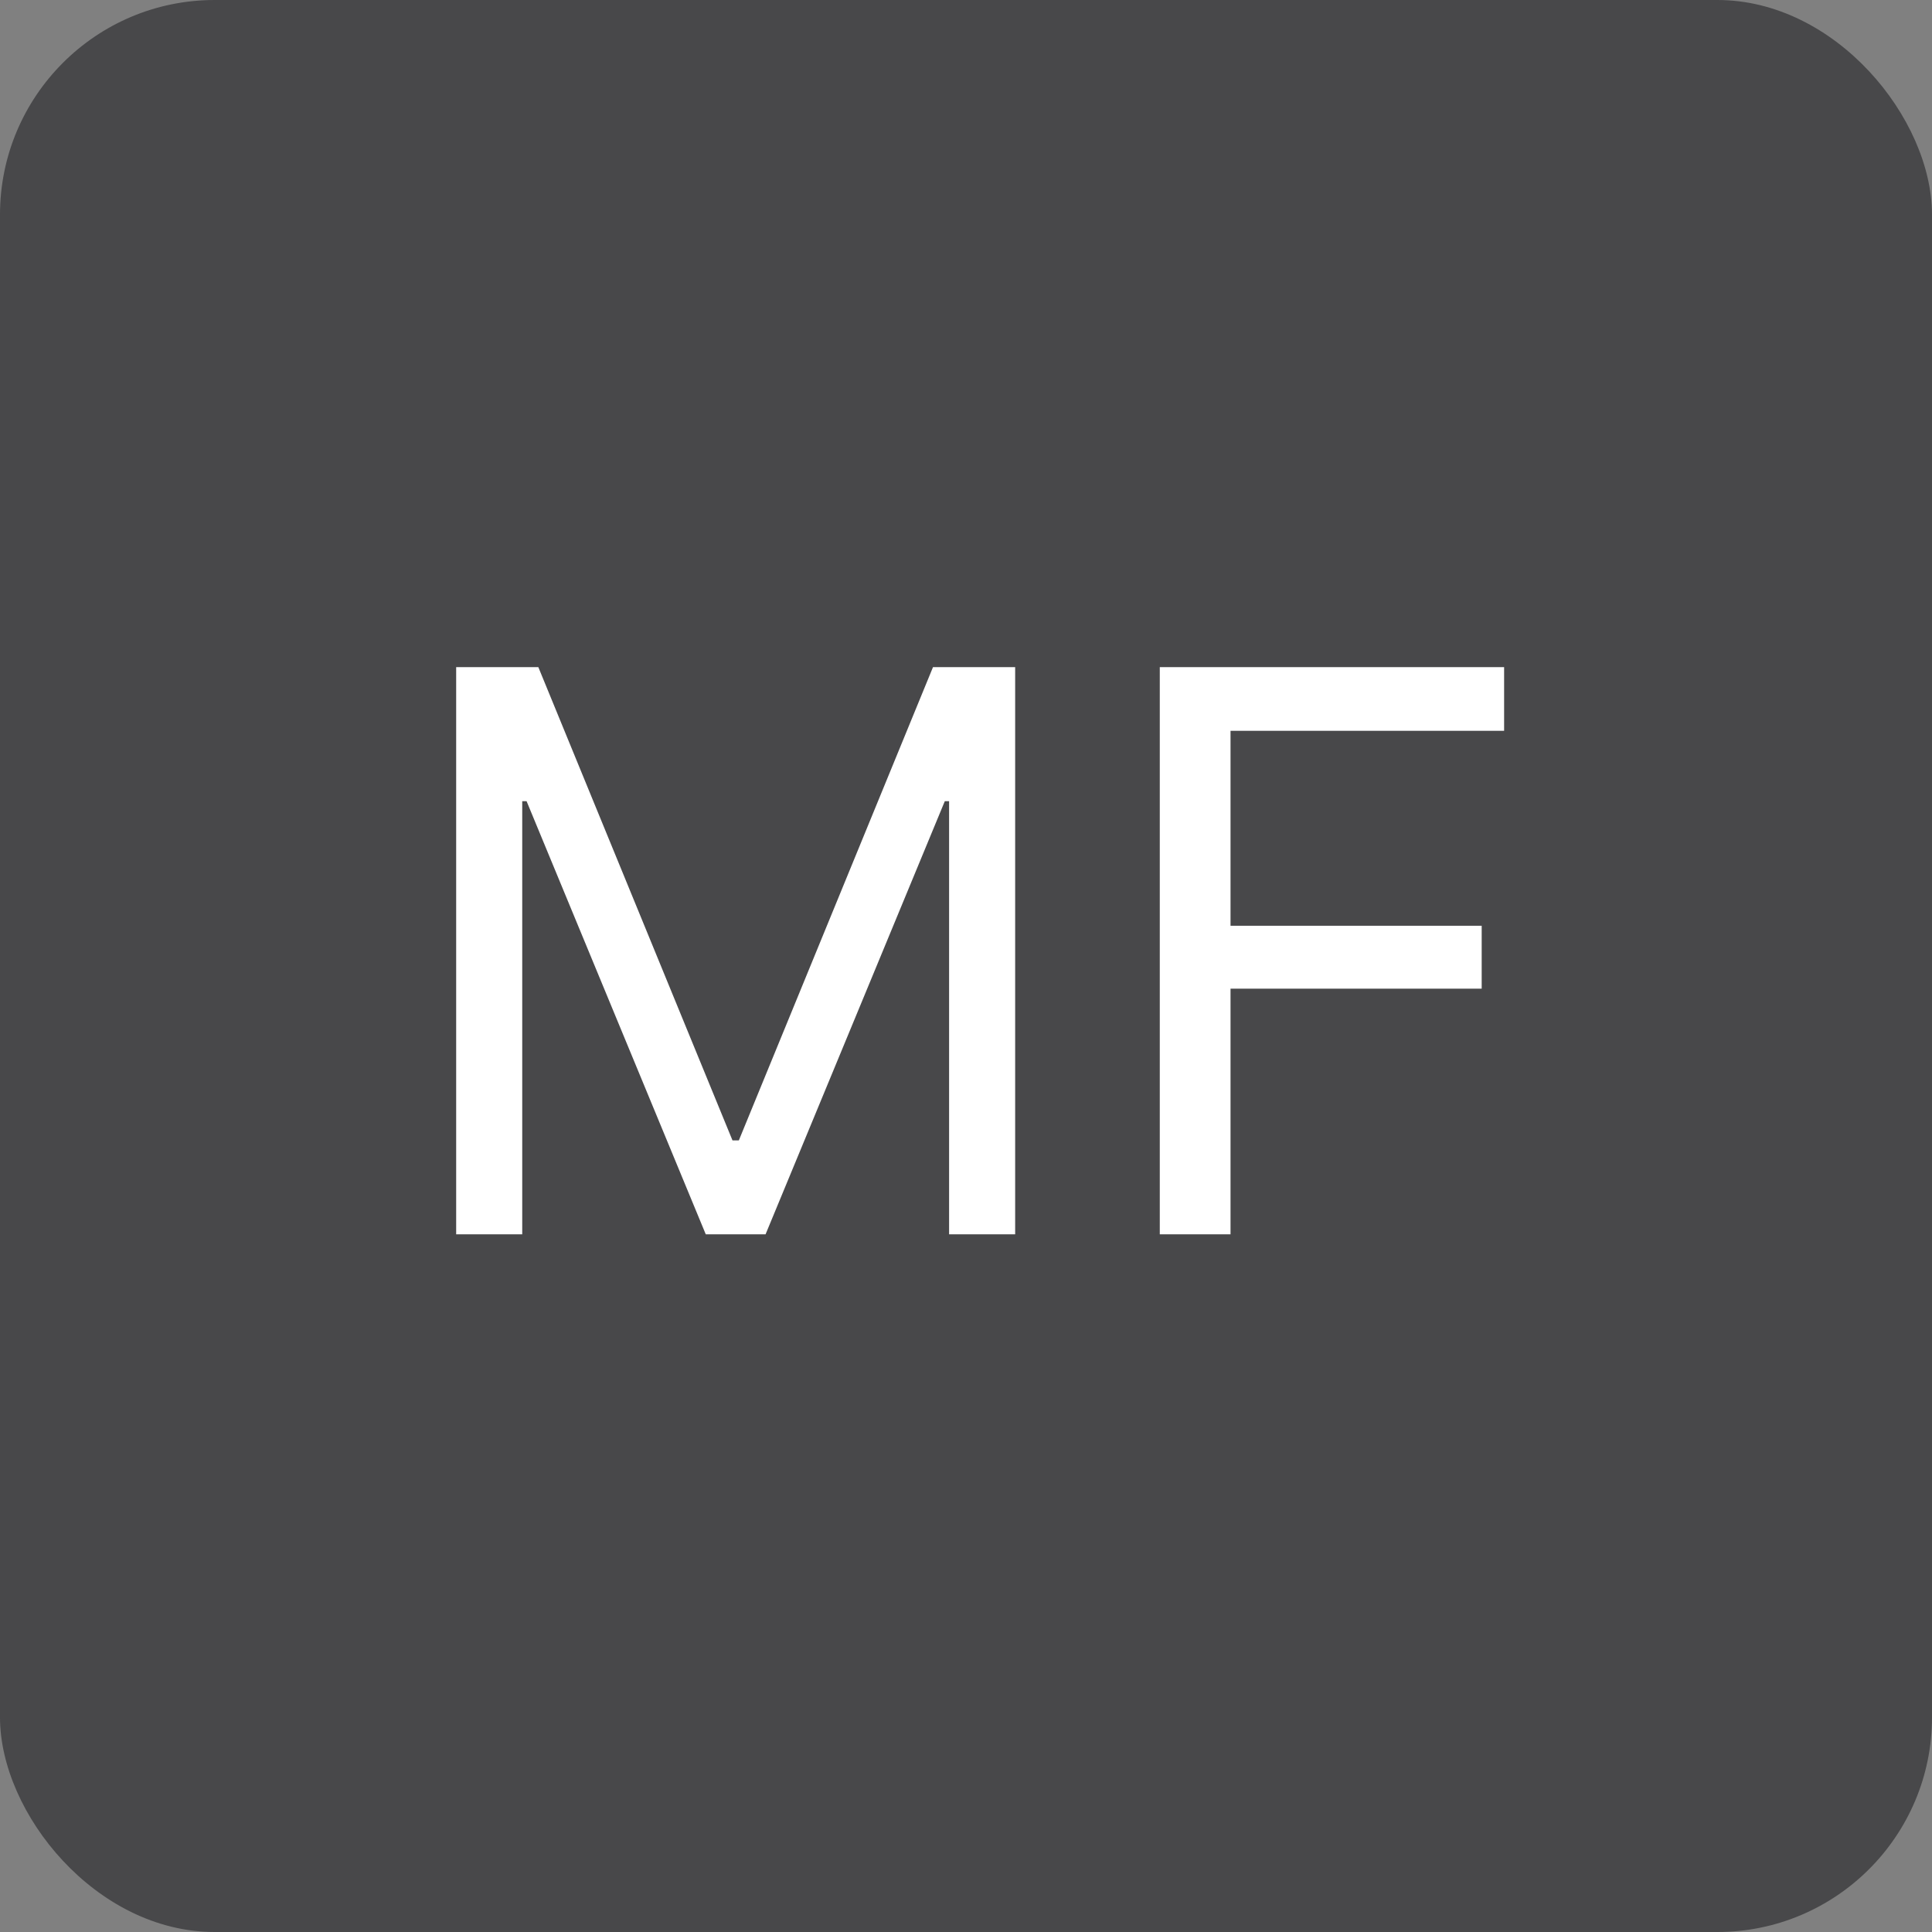 <svg width="36" height="36" viewBox="0 0 36 36" fill="none" xmlns="http://www.w3.org/2000/svg">
<rect x="0" y="0" width="36" height="36" fill="#808080" stroke="none"/>
<rect width="36" height="36" rx="4" fill="#3A3A3C" fill-opacity="0.8"/>
<path d="M8.5 23V12.431H10.031L13.649 21.25H13.767L17.385 12.431H18.916V23H17.685V14.929H17.605L14.265 23H13.151L9.812 14.929H9.731V23H8.5ZM21.611 23V12.431H28.027V13.618H22.929V17.25H27.609V18.422H22.929V23H21.611Z" fill="white"/>
</svg>
